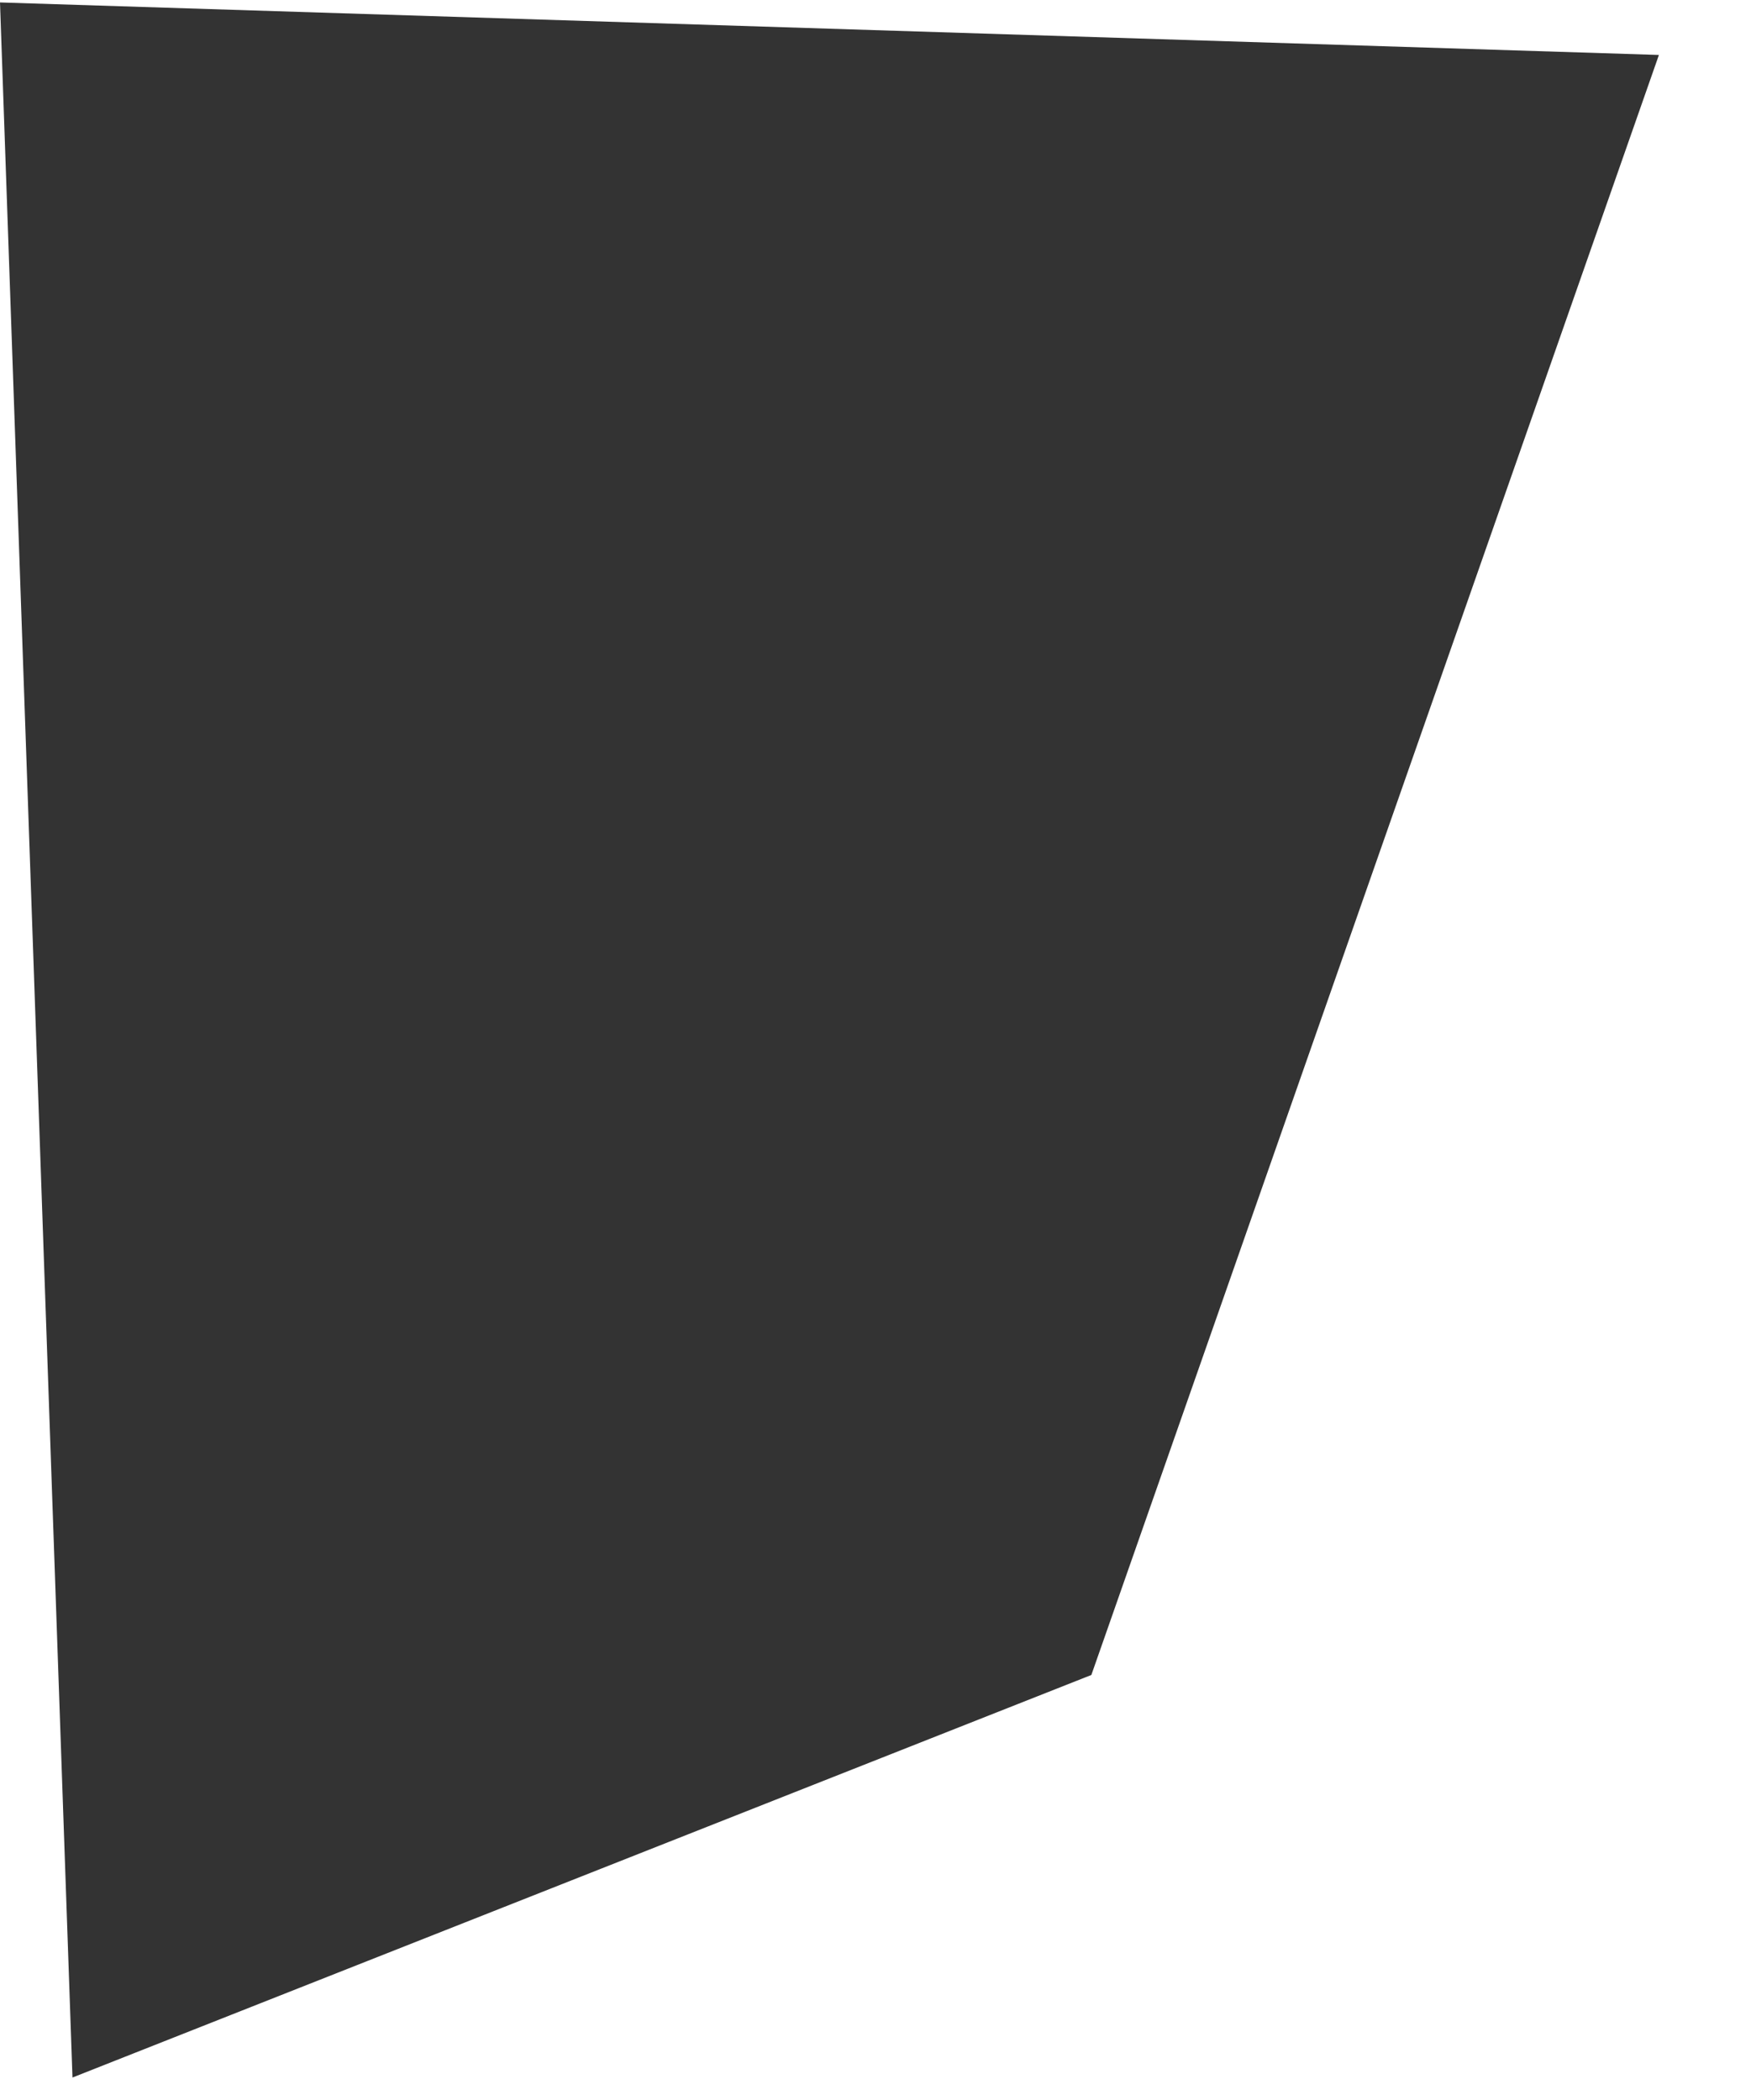 <?xml version="1.0" encoding="utf-8"?>
<!-- Generator: Adobe Illustrator 28.0.0, SVG Export Plug-In . SVG Version: 6.00 Build 0)  -->
<svg version="1.1" id="Layer_1" xmlns="http://www.w3.org/2000/svg" xmlns:xlink="http://www.w3.org/1999/xlink" x="0px" y="0px"
	 viewBox="0 0 500.1 600" style="enable-background:new 0 0 500.1 600;" xml:space="preserve">
<rect x="0" y="0" width="500.1" height="600" fill="#333333" stroke="none"/>
<style type="text/css">
	.st0{fill:#FFFFFF;}
</style>
<polygon class="st0" points="0,0 0,0.7 473.8,15.7 311.7,478.5 20.7,593.5 0,0.7 0,600 500.1,600 500.1,0 "/>
</svg>
